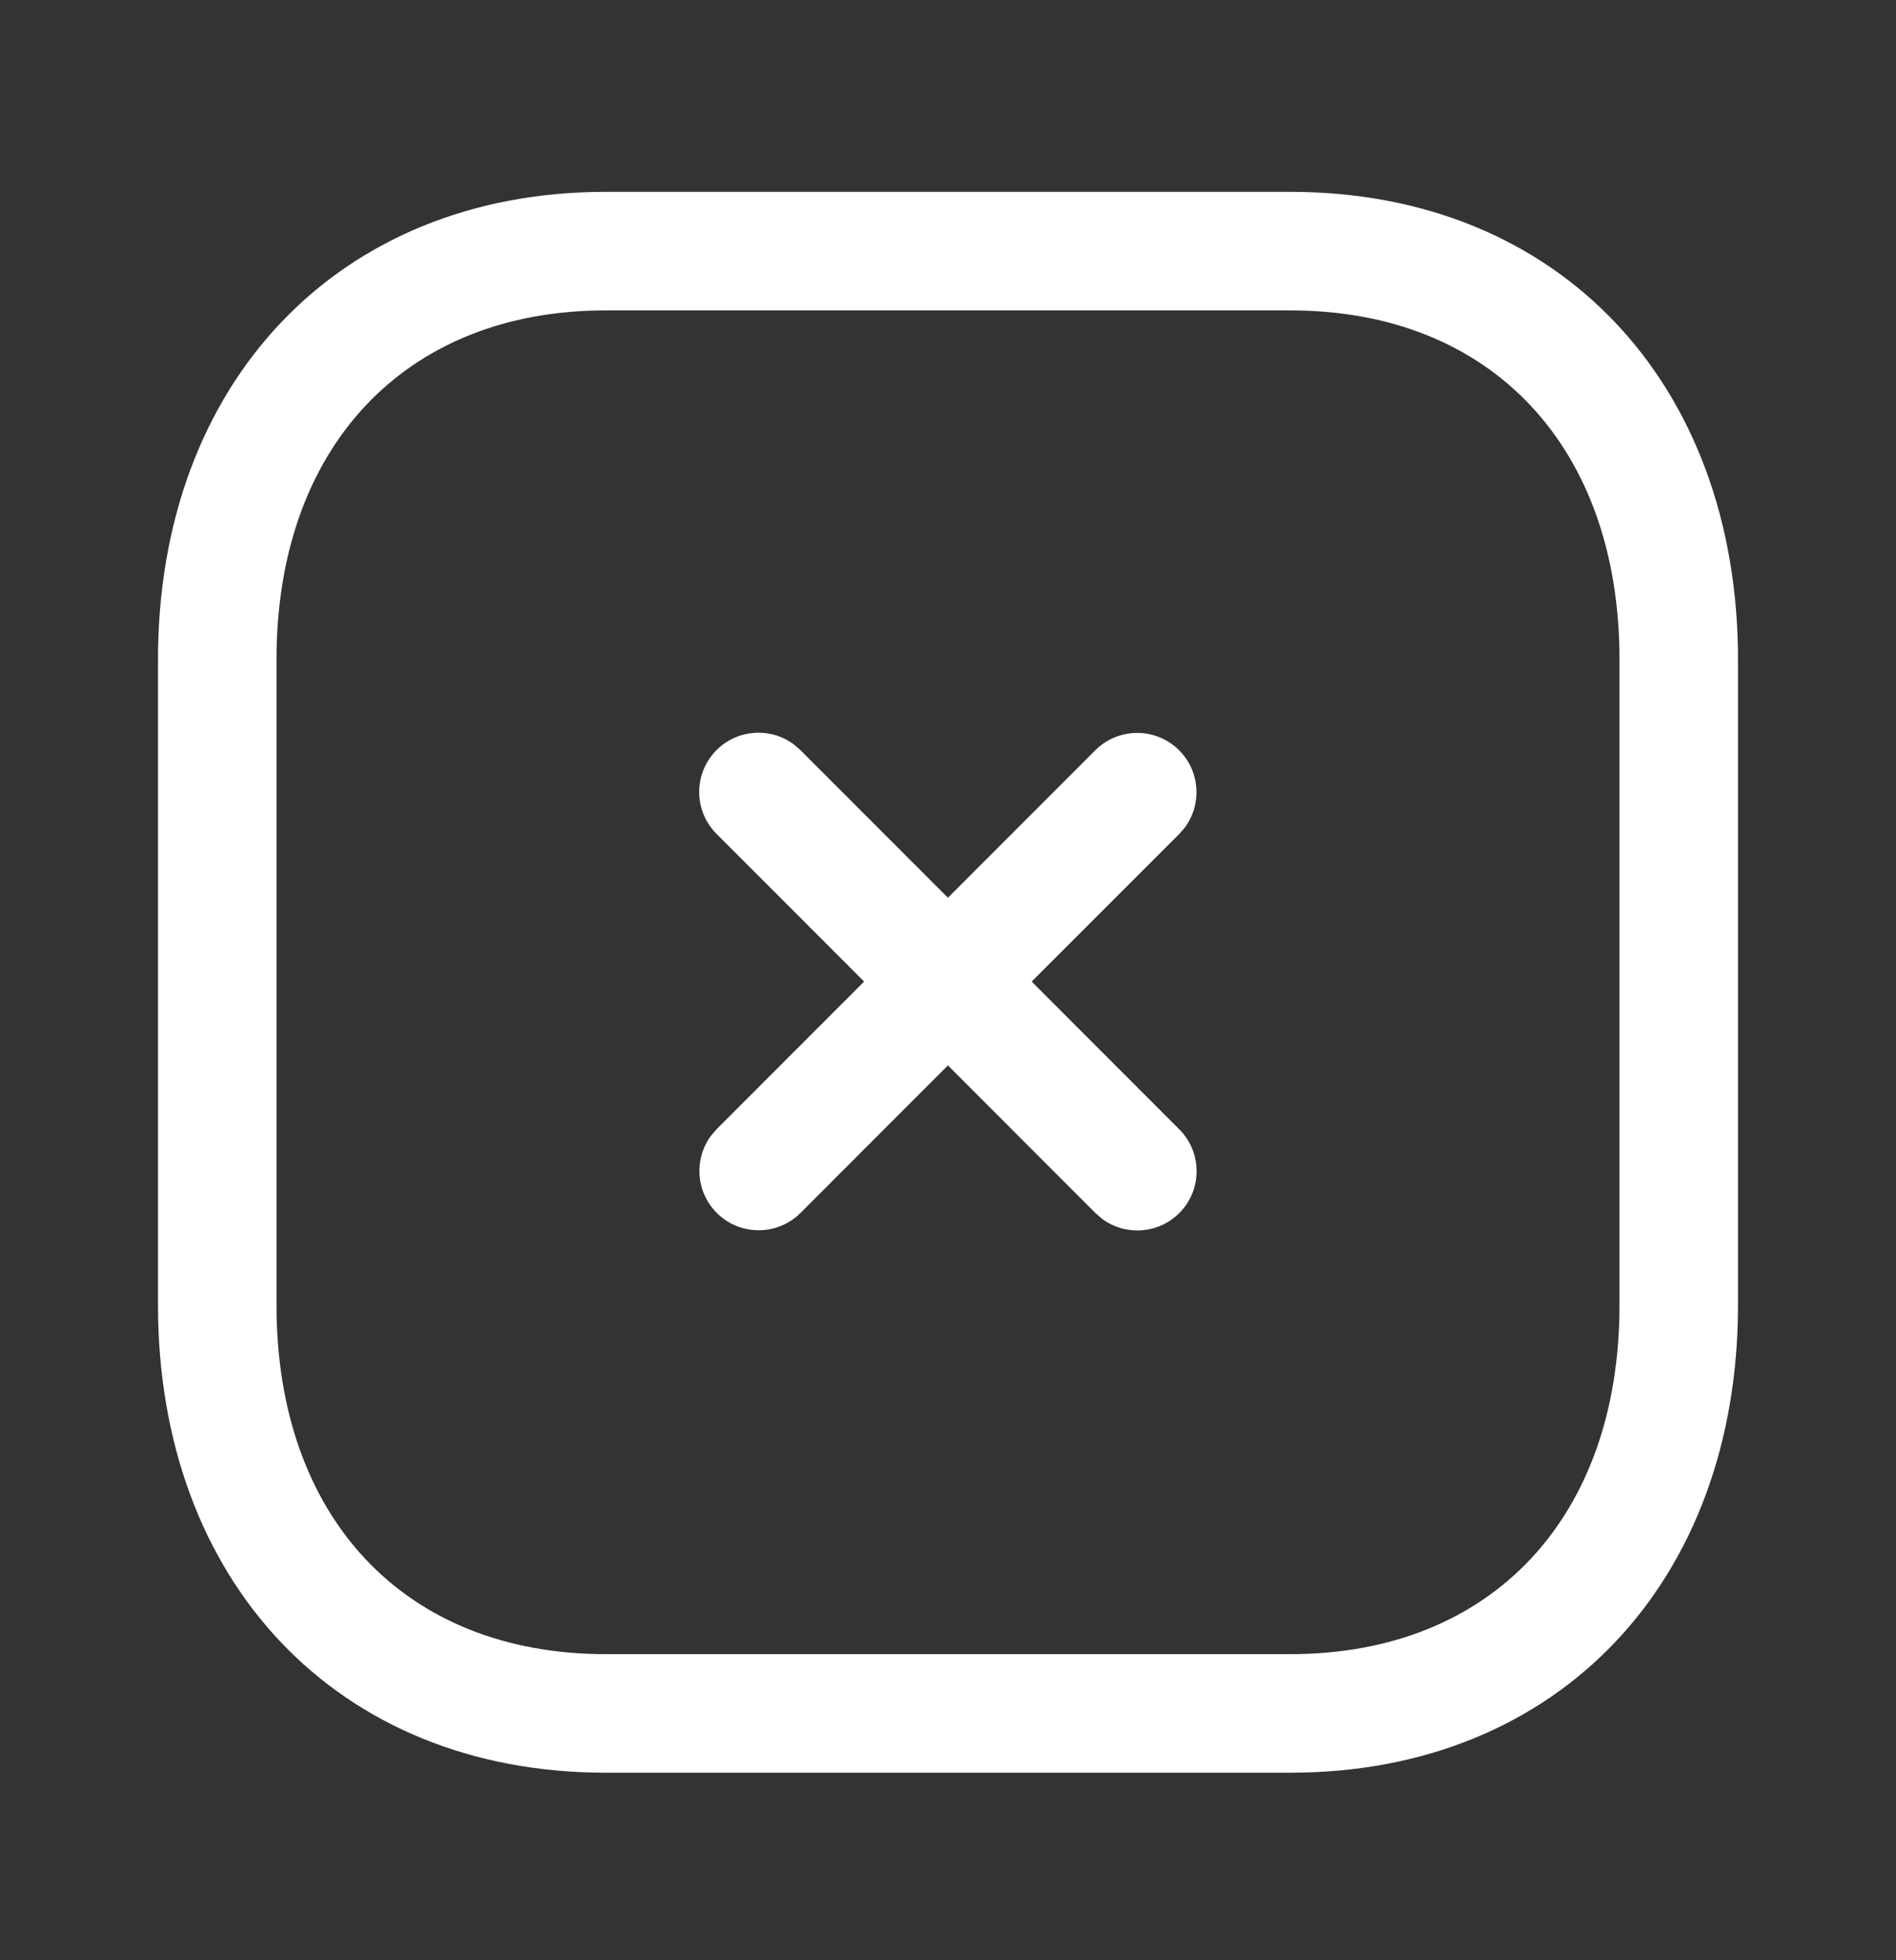 <?xml version="1.0" encoding="UTF-8"?> <svg xmlns="http://www.w3.org/2000/svg" width="30" height="31" viewBox="0 0 30 31" fill="none"><rect x="0" y="0" width="30" height="31" fill="#333333" stroke="none"/> <path fill-rule="evenodd" clip-rule="evenodd" d="M20.418 3.034H9.582C5.335 3.034 2.5 6.075 2.5 10.429V20.639C2.5 24.998 5.327 28.034 9.582 28.034H20.417C24.672 28.034 27.5 24.998 27.5 20.639V10.429C27.5 6.071 24.673 3.034 20.418 3.034ZM9.582 4.909H20.418C23.606 4.909 25.625 7.078 25.625 10.429V20.639C25.625 23.991 23.606 26.159 20.417 26.159H9.582C6.394 26.159 4.375 23.991 4.375 20.639V10.429C4.375 7.082 6.401 4.909 9.582 4.909ZM11.338 11.862C11.671 11.529 12.192 11.499 12.559 11.771L12.664 11.862L14.999 14.197L17.331 11.865C17.697 11.499 18.291 11.499 18.657 11.865C18.99 12.198 19.02 12.719 18.748 13.086L18.657 13.191L16.324 15.523L18.659 17.859C19.025 18.225 19.025 18.818 18.659 19.184C18.326 19.517 17.805 19.547 17.438 19.275L17.333 19.184L14.999 16.849L12.667 19.181C12.301 19.547 11.707 19.547 11.341 19.181C11.008 18.848 10.978 18.327 11.251 17.96L11.341 17.855L13.673 15.523L11.338 13.188C10.972 12.822 10.972 12.228 11.338 11.862Z" fill="white"></path> </svg> 